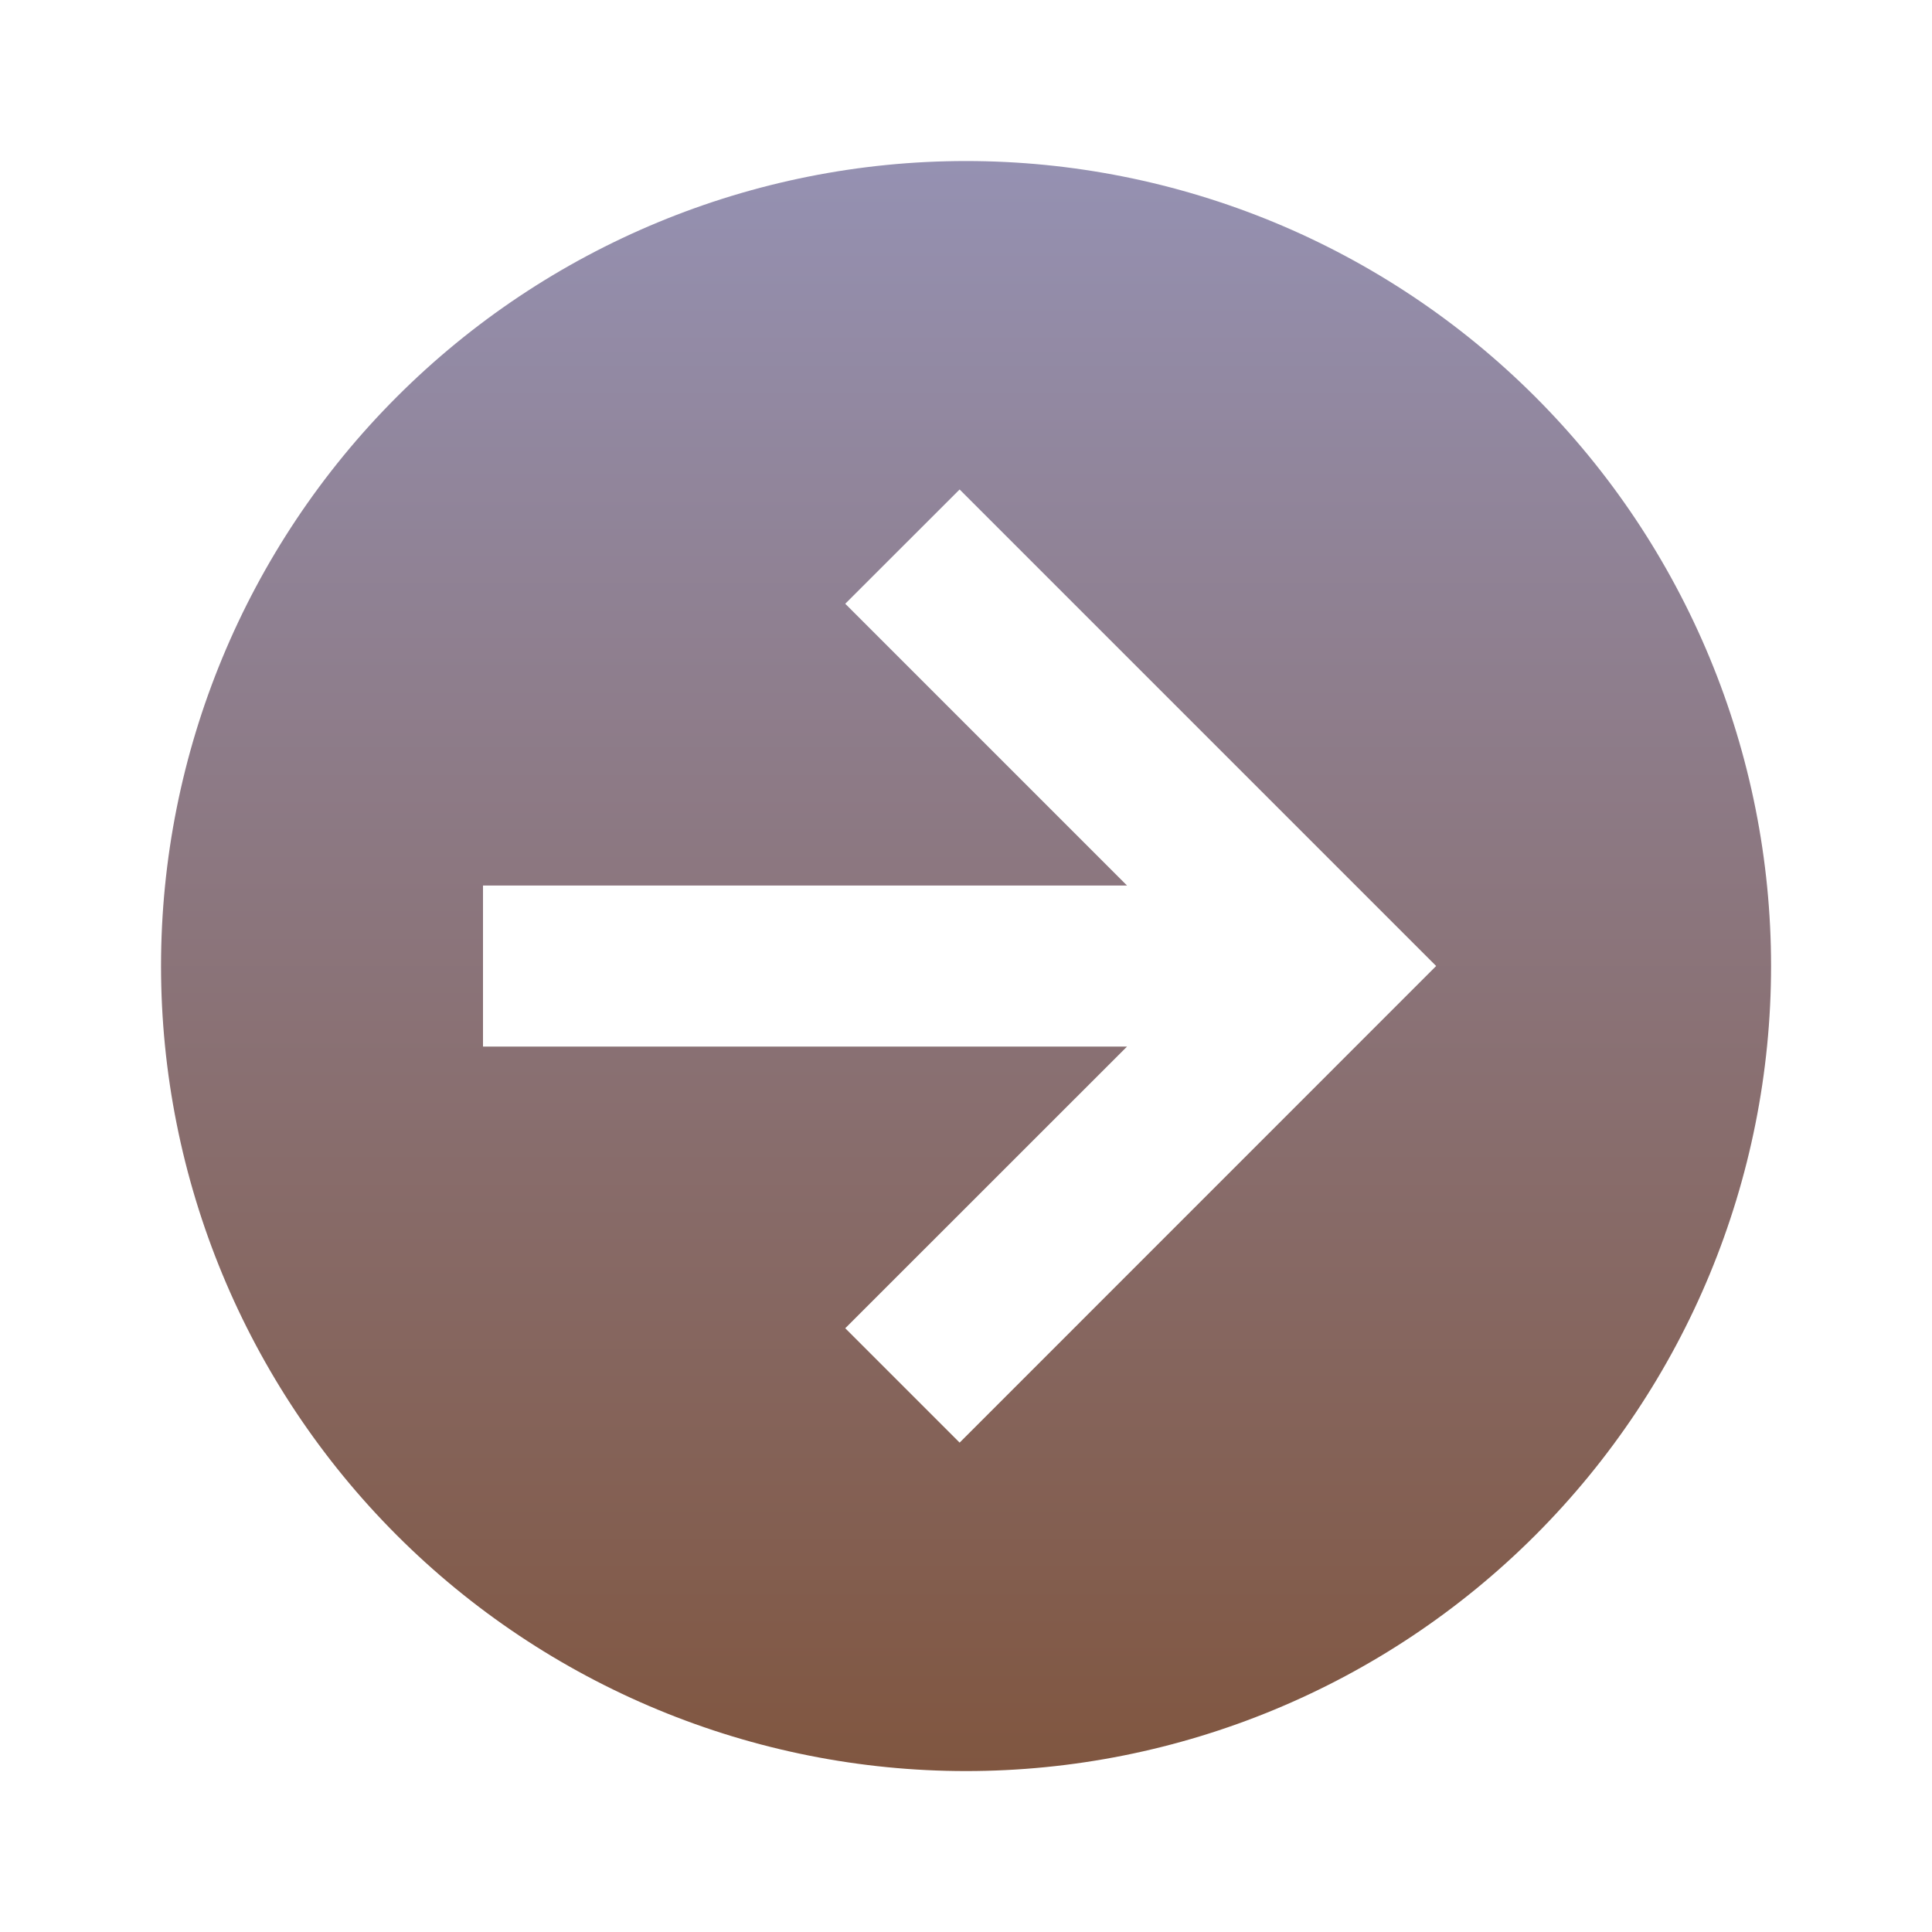 <?xml version="1.0" encoding="UTF-8"?>
<svg xmlns="http://www.w3.org/2000/svg" width="20" height="20" viewBox="0 0 20 20" fill="none">
  <path d="M18.334 10C18.334 12.21 17.456 14.33 15.893 15.893C14.33 17.456 12.21 18.334 10 18.334C8.906 18.334 7.822 18.118 6.811 17.699C5.8 17.28 4.882 16.667 4.108 15.893C2.545 14.33 1.667 12.21 1.667 10C1.667 7.79 2.545 5.671 4.108 4.108C5.671 2.545 7.79 1.667 10 1.667C11.095 1.667 12.178 1.883 13.189 2.301C14.2 2.72 15.119 3.334 15.893 4.108C16.667 4.882 17.28 5.8 17.699 6.811C18.118 7.822 18.334 8.906 18.334 10ZM5 10.834H11.667L8.75 13.75L9.934 14.934L14.867 10L9.934 5.067L8.75 6.25L11.667 9.167H5V10.834Z" fill="url(#paint0_linear_1089_390)"></path>
  <defs>
    <linearGradient id="paint0_linear_1089_390" x1="10" y1="18.334" x2="10" y2="1.667" gradientUnits="userSpaceOnUse">
      <stop stop-color="#805640"></stop>
      <stop offset="1" stop-color="#9591B2"></stop>
    </linearGradient>
  </defs>
</svg>
